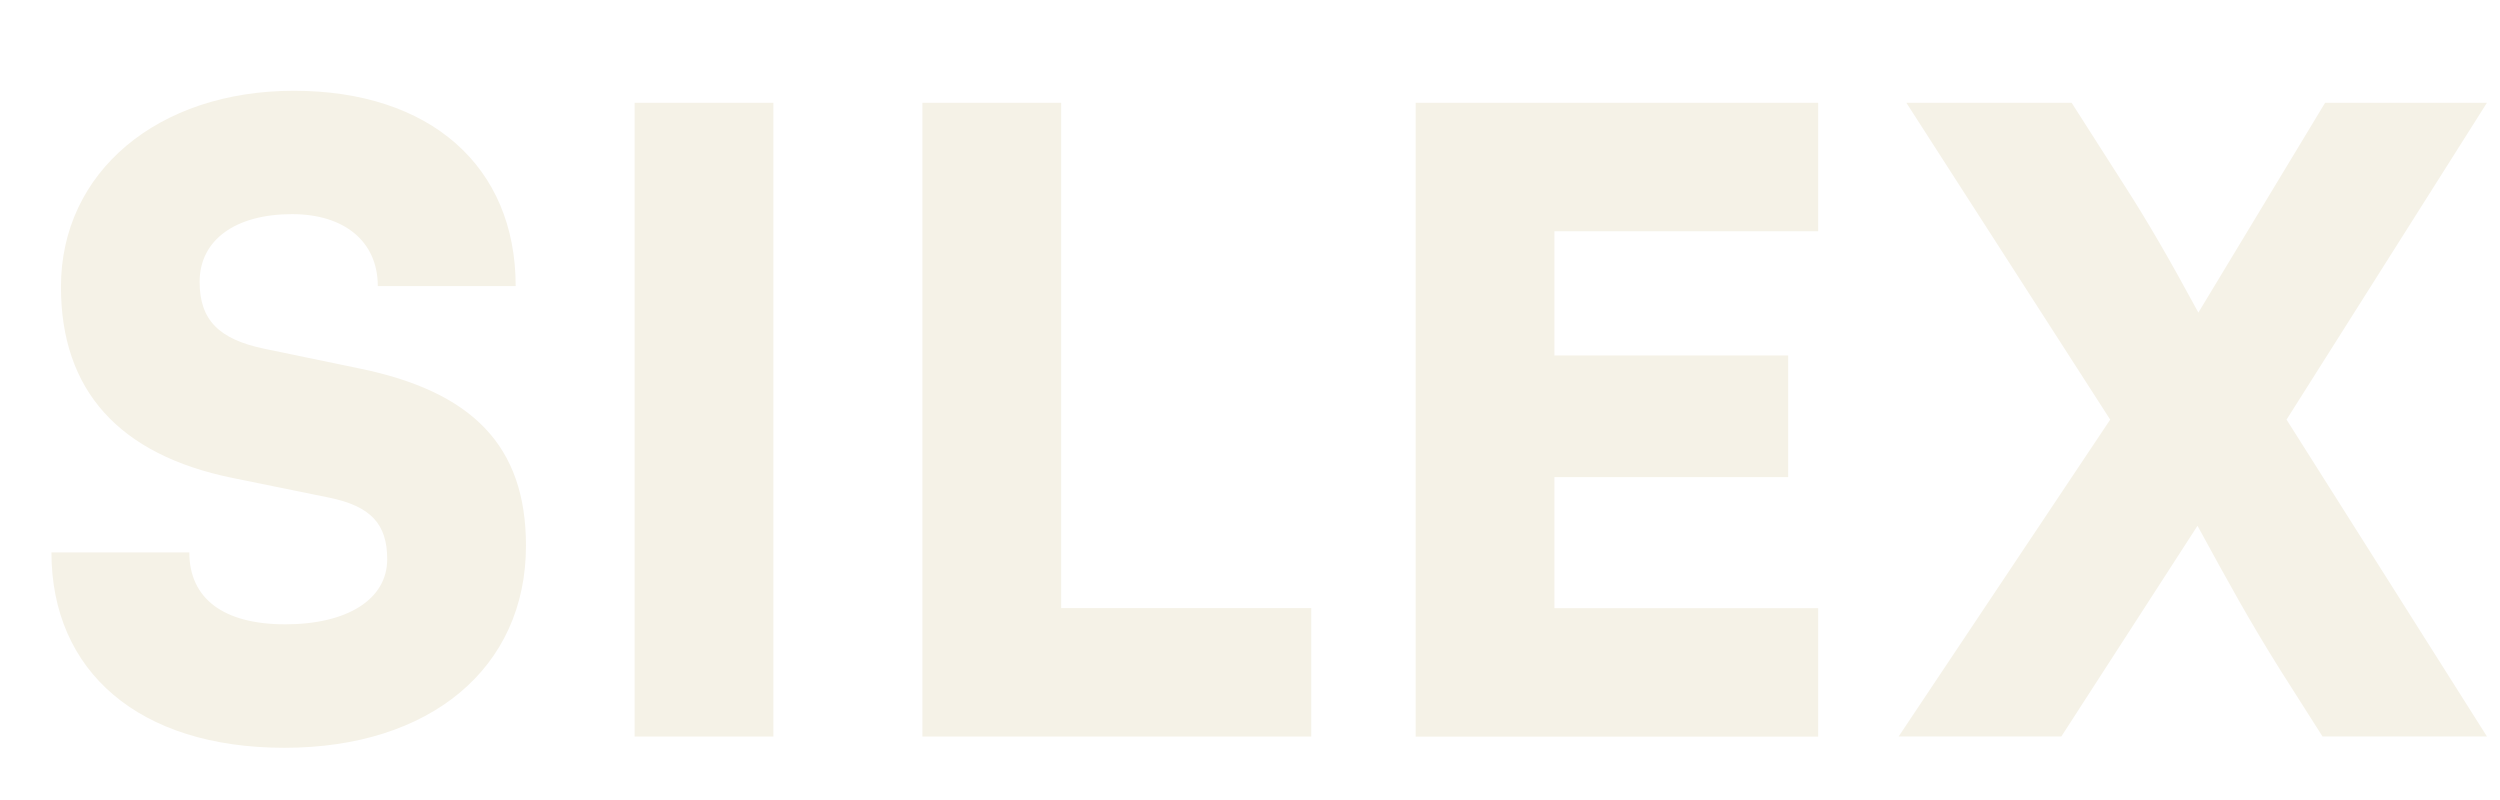 <svg viewBox="0 0 260 83.2" xmlns:xlink="http://www.w3.org/1999/xlink" xmlns="http://www.w3.org/2000/svg" id="Layer_1">
  <defs>
    <style>
      .cls-1 {
        filter: url(#drop-shadow-1);
      }

      .cls-2 {
        fill: #f5f2e7;
      }
    </style>
    <filter filterUnits="userSpaceOnUse" height="86.4" width="271.68" y=".44" x="-3.88" id="drop-shadow-1">
      <feOffset dy="2" dx="2"></feOffset>
      <feGaussianBlur stdDeviation="3" result="blur"></feGaussianBlur>
      <feFlood flood-opacity=".05" flood-color="#f5f2e7"></feFlood>
      <feComposite operator="in" in2="blur"></feComposite>
      <feComposite in="SourceGraphic"></feComposite>
    </filter>
  </defs>
  <g class="cls-1">
    <path d="M28.56,7.44c14.16,0,23.07,7.84,23.07,20.31h-14.34c0-4.63-3.47-7.48-8.91-7.48-5.88,0-9.62,2.67-9.62,7.04,0,4.01,2.05,5.97,6.68,6.95l9.89,2.05c11.76,2.4,17.37,8.02,17.37,18.44,0,12.74-9.98,21.02-25.12,21.02S3.35,67.83,3.35,55.45h14.34c0,4.81,3.56,7.48,9.98,7.48s10.6-2.58,10.6-6.77c0-3.65-1.69-5.52-6.06-6.41l-10.06-2.05c-11.76-2.41-17.81-9.08-17.81-19.86C4.33,15.9,14.4,7.44,28.56,7.44Z" class="cls-2"></path>
    <path d="M78.43,74.6h-14.43V8.69h14.43v65.91Z" class="cls-2"></path>
    <path d="M108.36,61.24h26.01v13.36h-40.44V8.69h14.43v52.55Z" class="cls-2"></path>
    <path d="M145.23,74.6V8.69h41.86v13.36h-27.43v12.92h24.31v12.65h-24.31v13.63h27.43v13.36h-41.86Z" class="cls-2"></path>
    <path d="M196.26,8.69h17.19l5.52,8.64c2.41,3.74,4.72,7.75,7.66,13.18l13.18-21.82h16.83l-20.84,32.95,20.84,32.95h-17.1l-4.36-6.86c-3.29-5.25-5.43-9.17-8.64-15.05l-14.16,21.91h-16.92l22-32.95-21.2-32.95Z" class="cls-2"></path>
  </g>
</svg>